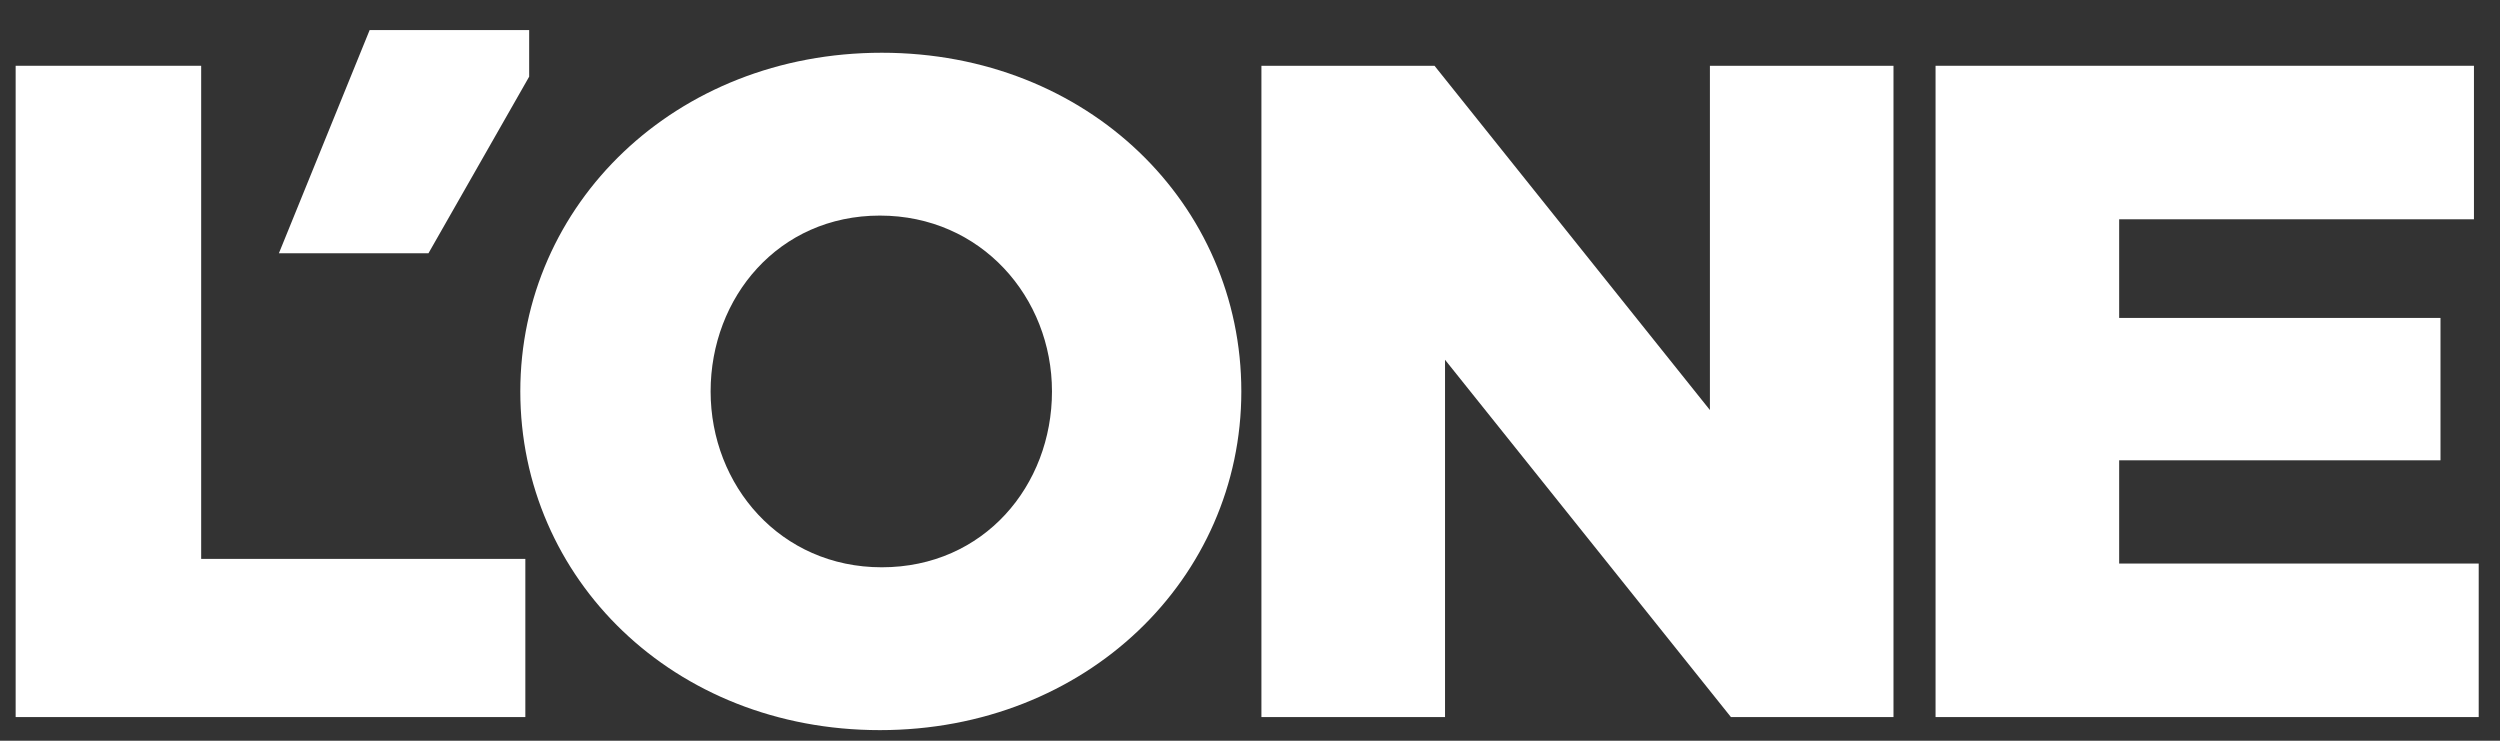<?xml version="1.0" encoding="UTF-8"?> <svg xmlns="http://www.w3.org/2000/svg" width="81" height="24" viewBox="0 0 81 24" fill="none"><rect x="0" y="0" width="81" height="24" fill="#333333" stroke="none"/> <path d="M17.145 2.484V0.975H11.976L9.036 8.206H13.882L17.145 2.484Z" fill="white"></path> <path d="M6.518 2.131H0.507V23.233H17.021V18.108H6.518V2.131Z" fill="white"></path> <path d="M28.569 1.709C21.877 1.709 16.858 6.623 16.858 12.682C16.858 18.742 21.815 23.656 28.508 23.656C35.2 23.656 40.219 18.742 40.219 12.682C40.219 6.623 35.262 1.709 28.569 1.709ZM28.569 18.38C25.285 18.38 23.024 15.727 23.024 12.682C23.024 9.638 25.223 6.985 28.508 6.985C31.792 6.985 34.084 9.638 34.084 12.682C34.084 15.727 31.884 18.38 28.569 18.38Z" fill="white"></path> <path d="M55.401 13.285L46.478 2.131H40.87V23.233H46.819V11.657L56.082 23.233H61.349V2.131H55.401V13.285Z" fill="white"></path> <path d="M68.661 18.259V14.914H79.072V10.301H68.661V7.105H80.156V2.131H62.712V23.233H80.31V18.259H68.661Z" fill="white"></path> </svg> 